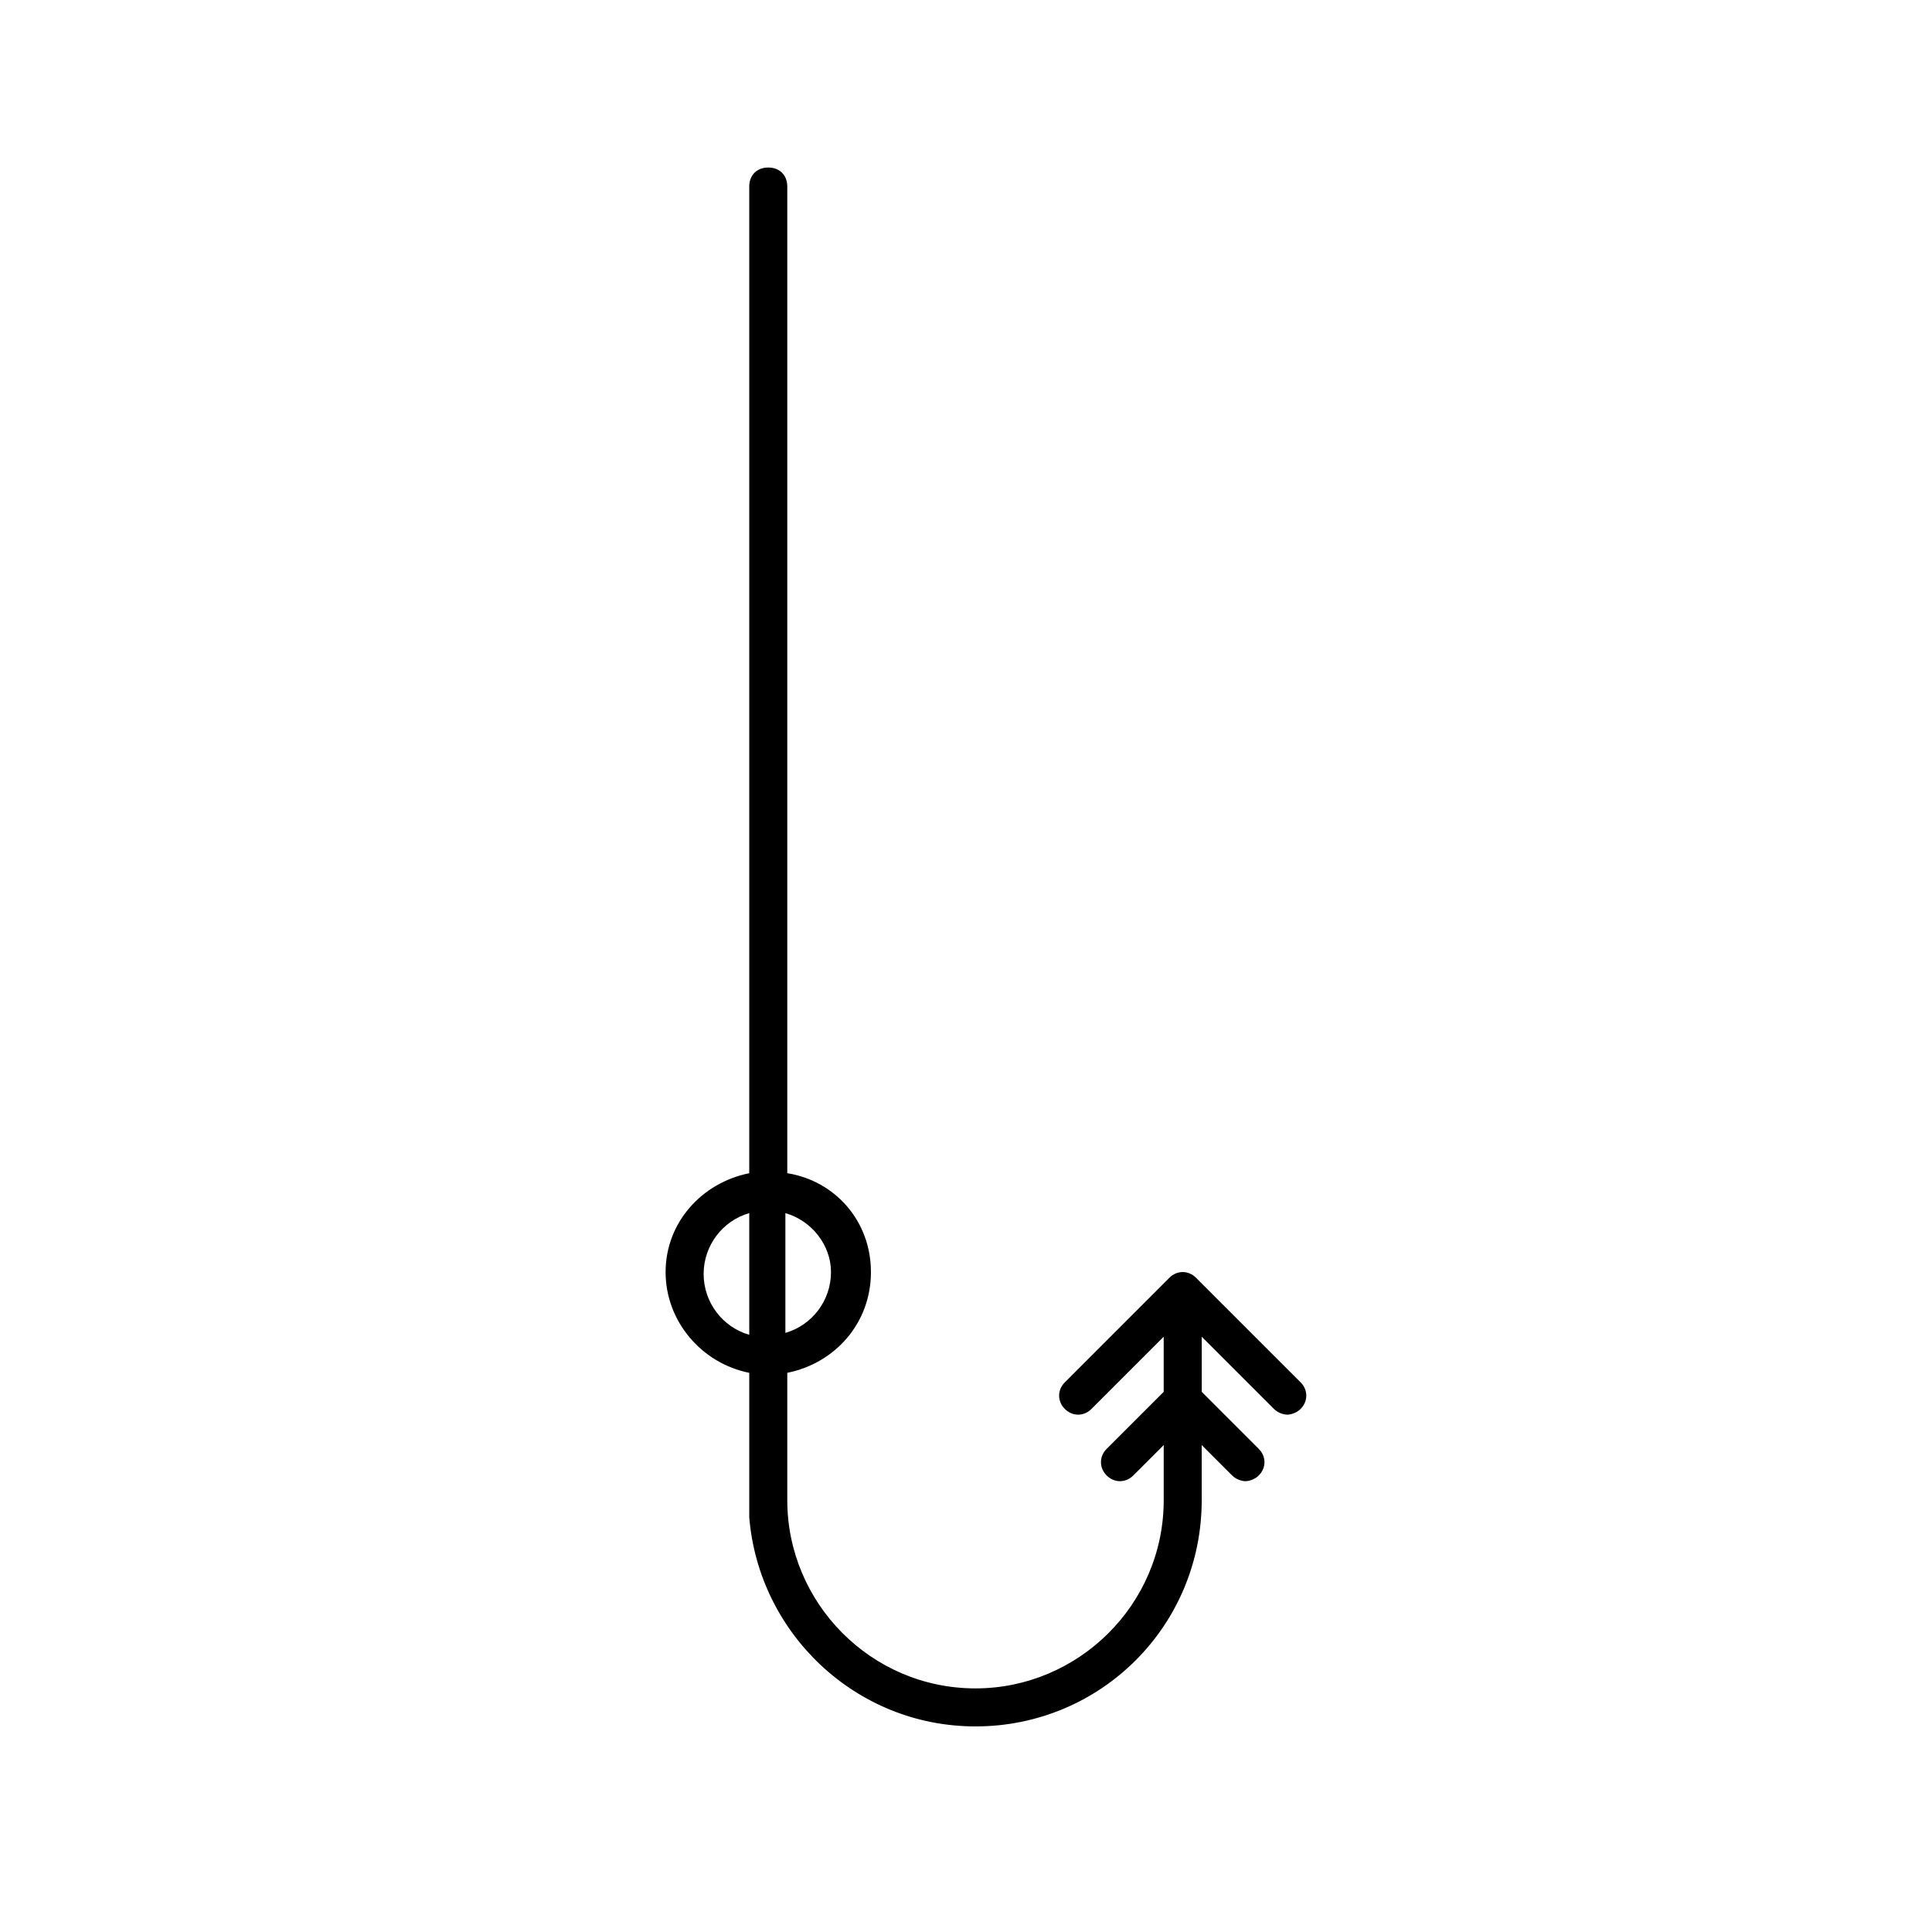 <?xml version="1.0" encoding="UTF-8"?>
<!-- Uploaded to: SVG Repo, www.svgrepo.com, Generator: SVG Repo Mixer Tools -->
<svg fill="#000000" width="800px" height="800px" version="1.1" viewBox="144 144 512 512" xmlns="http://www.w3.org/2000/svg">
 <path d="m342.56 507.81v37.281 1.008c2.519 30.73 28.215 55.418 59.953 55.418 33.25 0 59.953-26.703 59.953-59.953v-14.609l8.062 8.062c1.008 1.008 2.519 1.512 3.527 1.512 1.008 0 2.519-0.504 3.527-1.512 2.016-2.016 2.016-5.039 0-7.055l-15.113-15.113v-14.609l19.145 19.145c1.008 1.008 2.519 1.512 3.527 1.512 1.008 0 2.519-0.504 3.527-1.512 2.016-2.016 2.016-5.039 0-7.055l-27.711-27.711c-2.016-2.016-5.039-2.016-7.055 0l-27.711 27.711c-2.016 2.016-2.016 5.039 0 7.055 2.016 2.016 5.039 2.016 7.055 0l19.145-19.145v14.609l-15.113 15.113c-2.016 2.016-2.016 5.039 0 7.055s5.039 2.016 7.055 0l8.062-8.062v14.609c0 27.711-22.672 49.879-49.879 49.879-27.711 0-49.879-22.672-49.879-49.879v-33.754c12.594-2.519 22.168-13.098 22.168-26.703 0-13.602-9.574-24.184-22.168-26.199v-261.47c0-3.023-2.016-5.039-5.039-5.039-3.023 0-5.039 2.016-5.039 5.039v261.48c-12.594 2.519-22.168 13.098-22.168 26.199 0.004 13.098 9.574 24.18 22.168 26.699zm21.664-26.699c0 7.559-5.039 14.105-12.09 16.121v-31.742c7.055 2.016 12.09 8.566 12.09 15.621zm-21.664-15.621v32.242c-7.055-2.016-12.09-8.566-12.09-16.121 0-7.555 5.039-14.105 12.09-16.121z"/>
</svg>